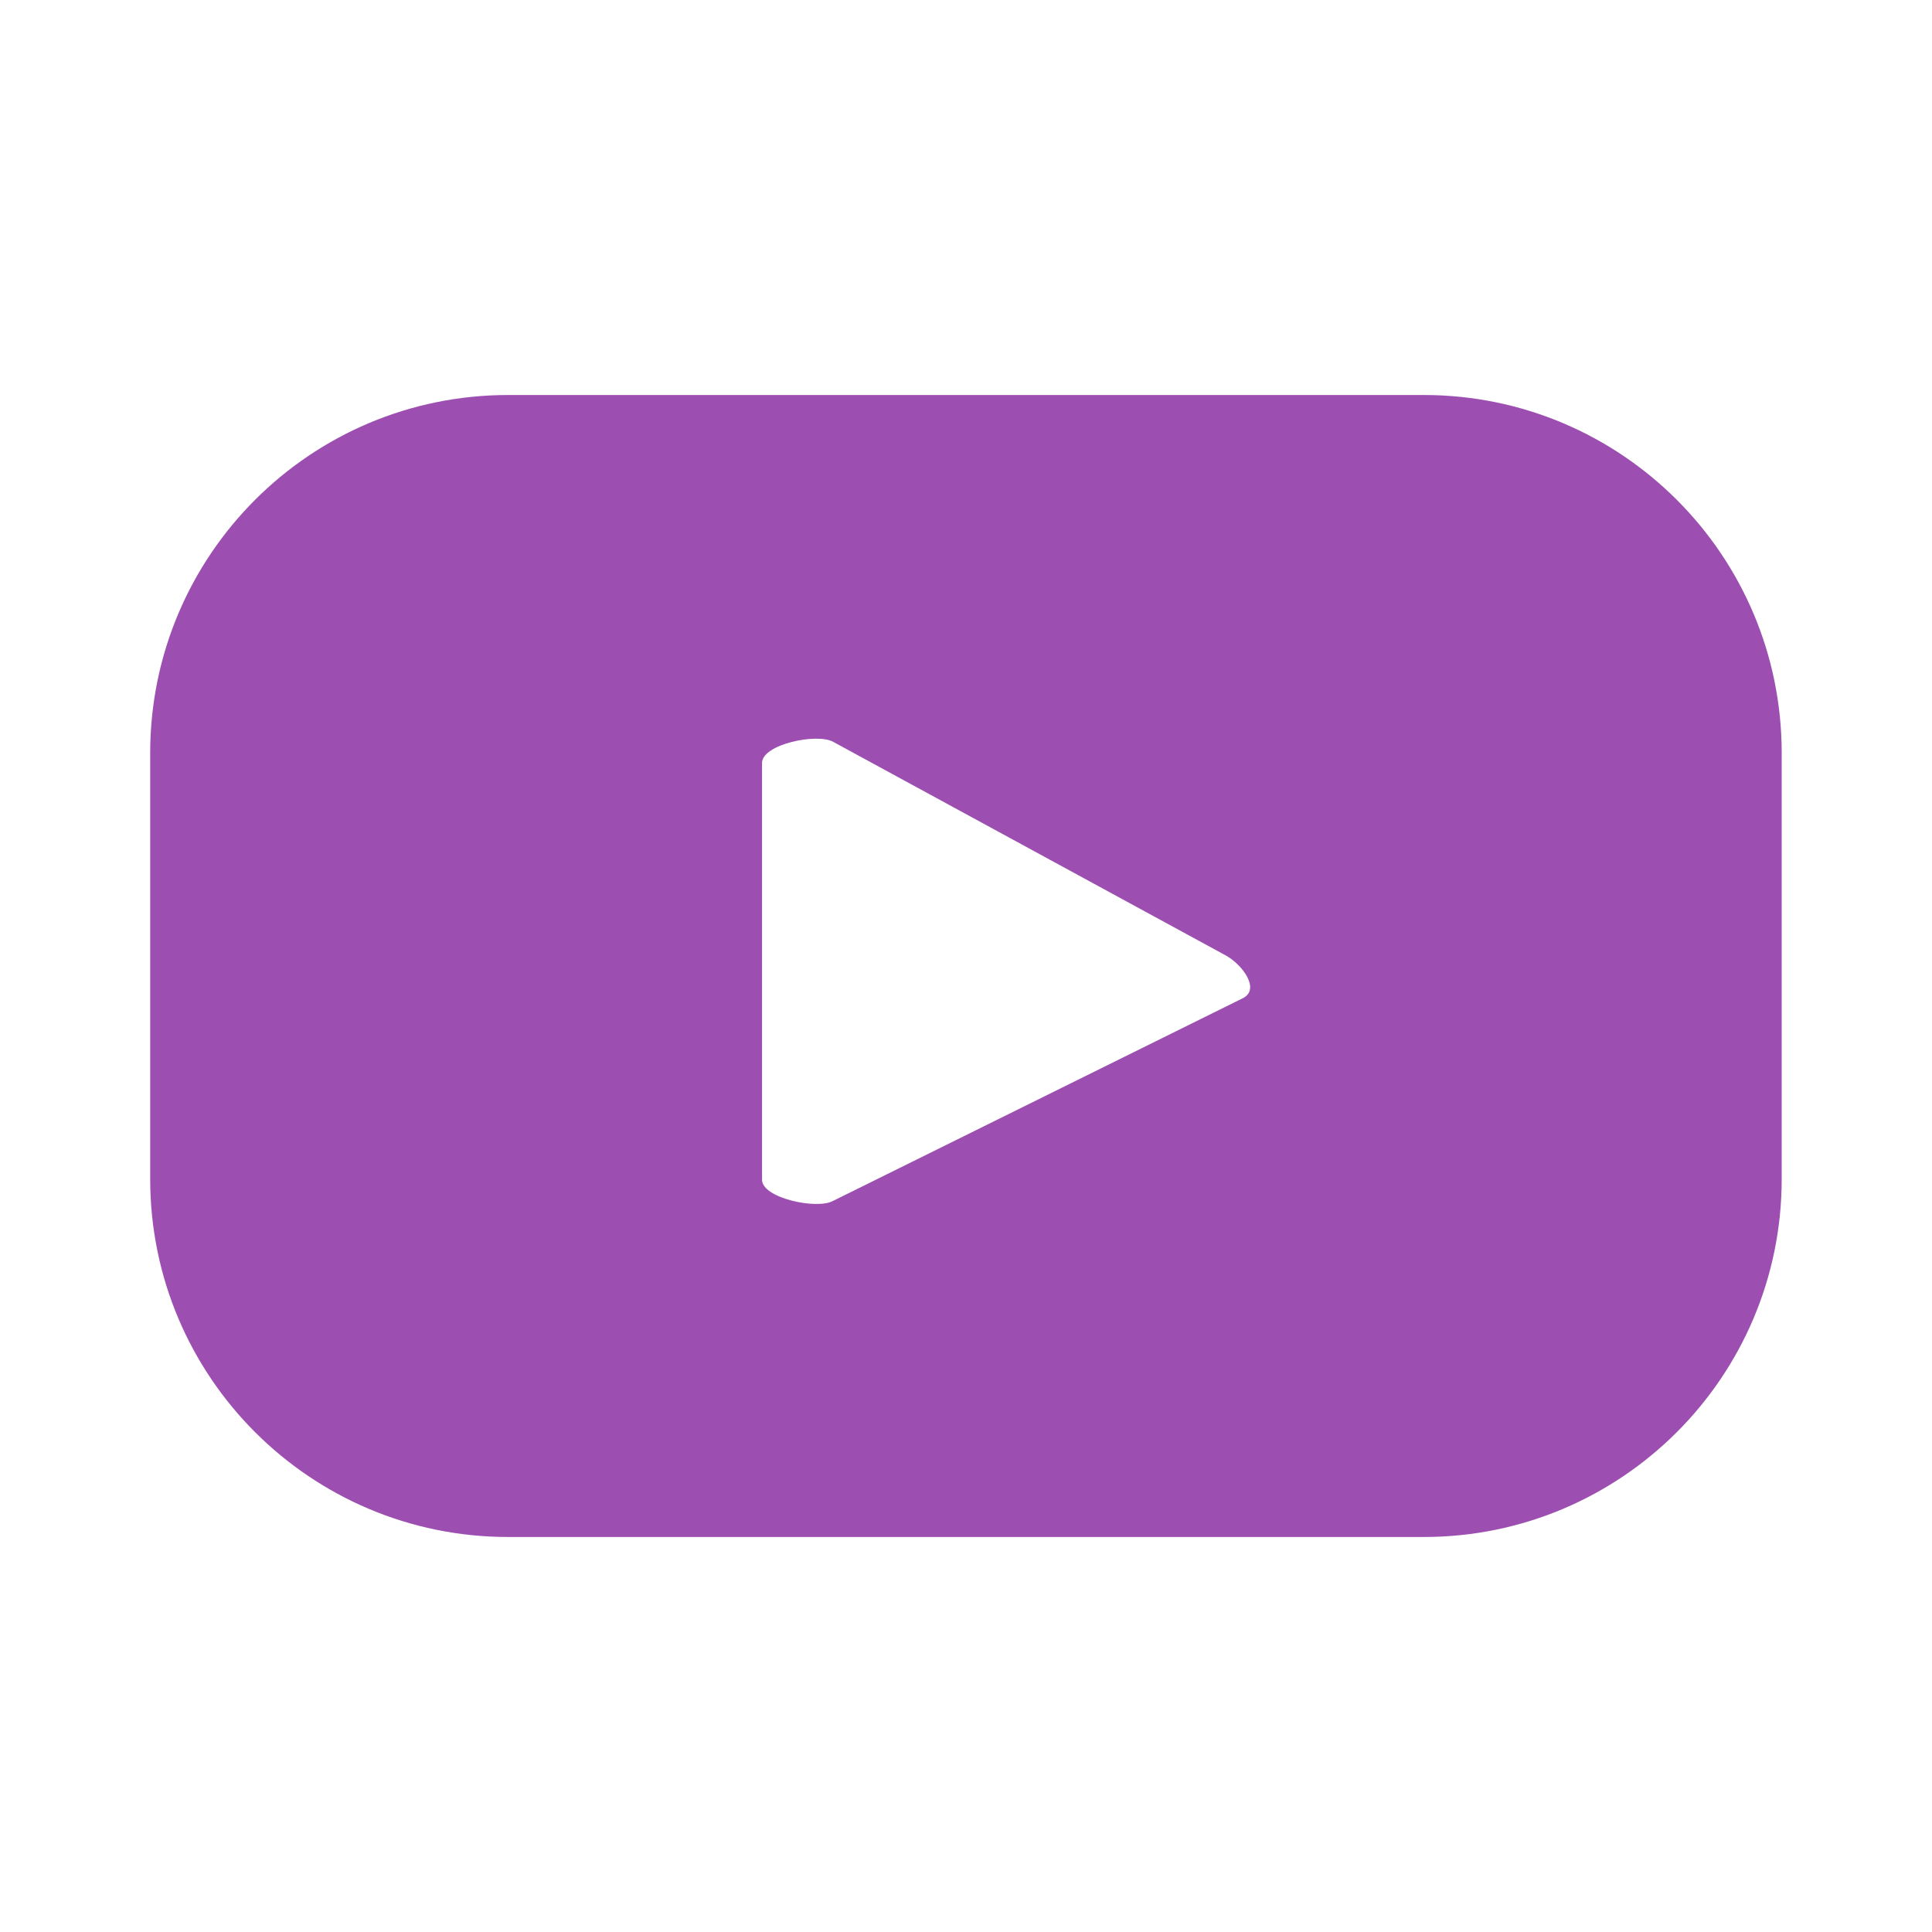 <?xml version="1.0" encoding="UTF-8"?>
<!DOCTYPE svg PUBLIC "-//W3C//DTD SVG 1.1//EN" "http://www.w3.org/Graphics/SVG/1.1/DTD/svg11.dtd">
<!-- Creator: CorelDRAW 2021 (64-Bit No para uso comercial) -->
<svg xmlns="http://www.w3.org/2000/svg" xml:space="preserve" width="28.344mm" height="28.344mm" version="1.1" style="shape-rendering:geometricPrecision; text-rendering:geometricPrecision; image-rendering:optimizeQuality; fill-rule:evenodd; clip-rule:evenodd"
viewBox="0 0 166.59 166.59"
 xmlns:xlink="http://www.w3.org/1999/xlink"
 xmlns:xodm="http://www.corel.com/coreldraw/odm/2003">
 <defs>
  <style type="text/css">
   <![CDATA[
    .fil0 {fill:none}
    .fil1 {fill:#9D4FB1;fill-rule:nonzero}
   ]]>
  </style>
 </defs>
 <g id="Layer_x0020_1">
  <rect class="fil0" width="166.59" height="166.59"/>
  <path class="fil1" d="M107.21 86.05l-35.4 17.51c-1.39,0.75 -6.1,-0.25 -6.1,-1.83l0 -35.95c0,-1.6 4.75,-2.6 6.14,-1.81l33.89 18.44c1.42,0.81 2.91,2.86 1.47,3.64zm46.42 -21.12c0,-17.05 -13.82,-30.87 -30.87,-30.87l-78.94 0c-17.05,0 -30.87,13.82 -30.87,30.87l0 36.73c0,17.05 13.82,30.87 30.87,30.87l78.94 0c17.05,0 30.87,-13.82 30.87,-30.87l0 -36.73z"/>
 </g>
</svg>

